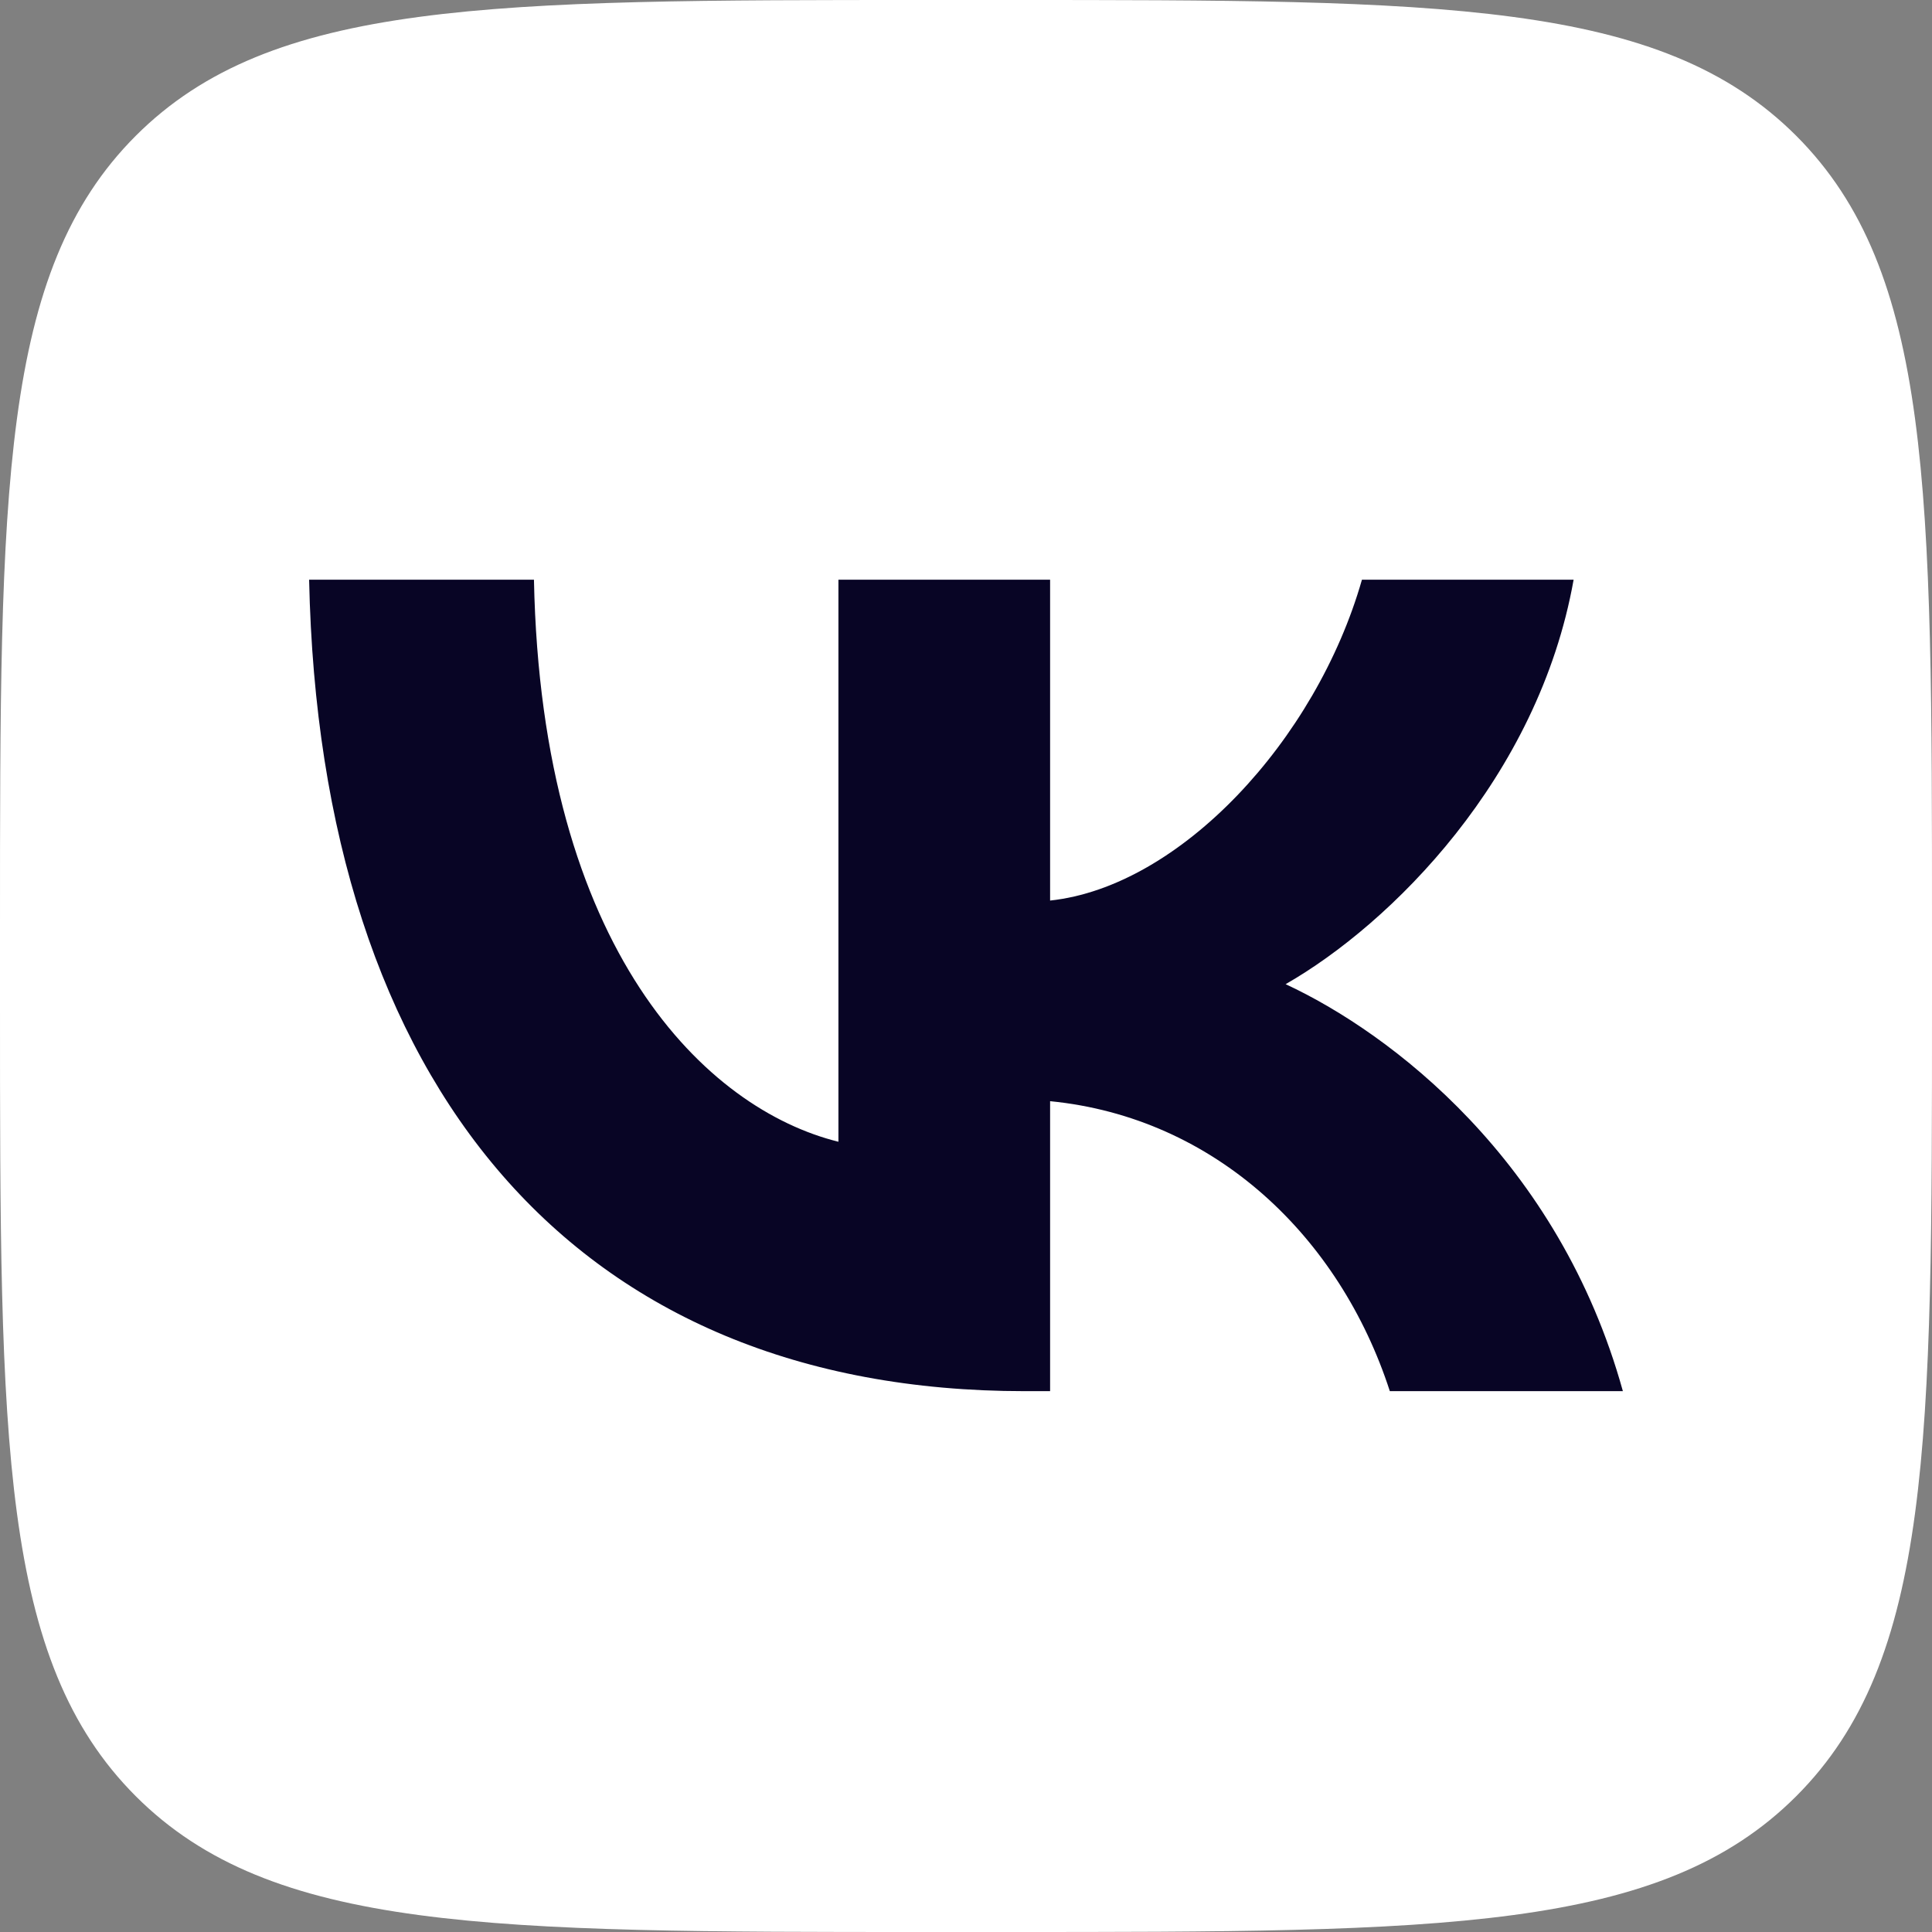 <?xml version="1.0" encoding="UTF-8"?> <svg xmlns="http://www.w3.org/2000/svg" width="32" height="32" viewBox="0 0 32 32" fill="none"><rect x="0" y="0" width="32" height="32" fill="#808080" stroke="none"/><g clip-path="url(#clip0_4_212)"><path d="M0 15.36C0 8.119 0 4.499 2.249 2.249C4.499 0 8.119 0 15.36 0H16.64C23.881 0 27.501 0 29.751 2.249C32 4.499 32 8.119 32 15.36V16.64C32 23.881 32 27.501 29.751 29.751C27.501 32 23.881 32 16.64 32H15.36C8.119 32 4.499 32 2.249 29.751C0 27.501 0 23.881 0 16.64V15.36Z" fill="white"></path><path d="M16.972 23.042C9.537 23.042 5.297 17.997 5.12 9.602H8.844C8.967 15.763 11.712 18.373 13.887 18.911V9.602H17.393V14.916C19.541 14.687 21.797 12.265 22.558 9.602H26.064C25.48 12.884 23.034 15.306 21.294 16.301C23.034 17.109 25.82 19.221 26.88 23.042H23.02C22.191 20.485 20.125 18.508 17.393 18.239V23.042H16.972Z" fill="#080525"></path></g><defs><clipPath id="clip0_4_212"><rect width="32" height="32" fill="white"></rect></clipPath></defs></svg> 